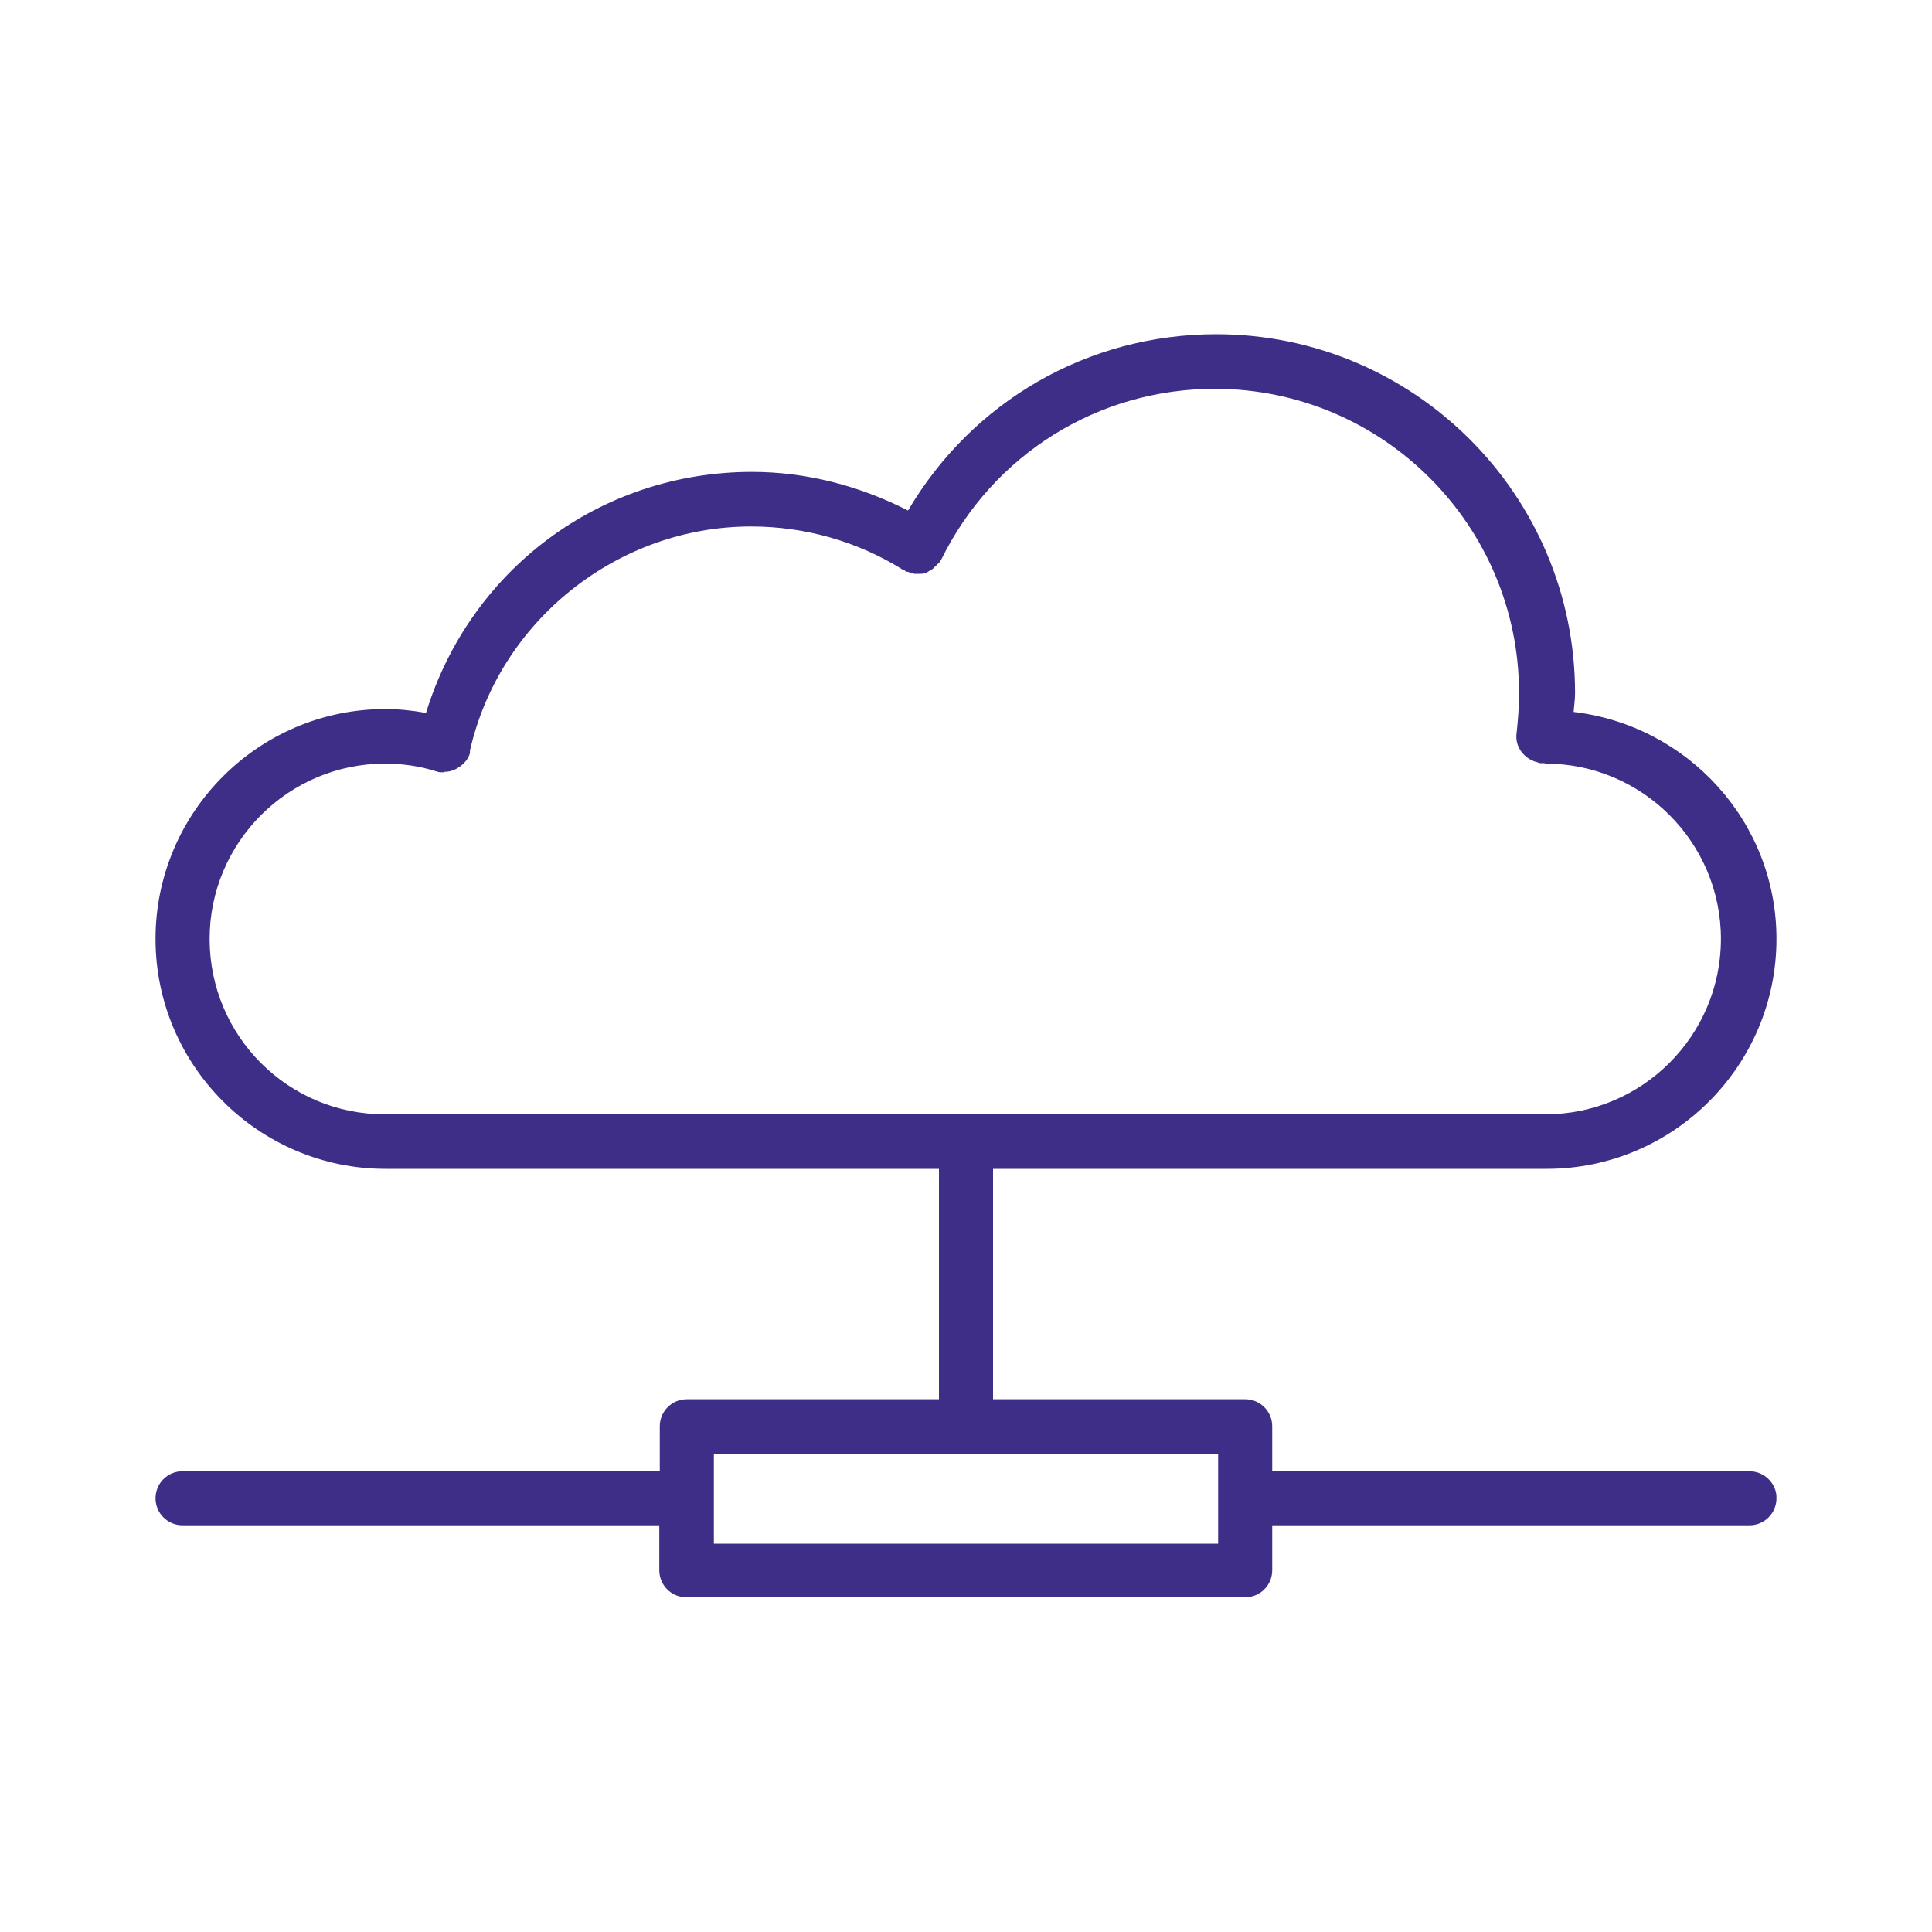 <?xml version="1.0" encoding="utf-8"?>
<!-- Generator: Adobe Illustrator 27.9.2, SVG Export Plug-In . SVG Version: 6.00 Build 0)  -->
<svg version="1.1" id="Layer_1" xmlns="http://www.w3.org/2000/svg" xmlns:xlink="http://www.w3.org/1999/xlink" x="0px" y="0px"
	 width="40px" height="40px" viewBox="0 0 40 40" style="enable-background:new 0 0 40 40;" xml:space="preserve">
<style type="text/css">
	.st0{fill:#3F2E88;}
	.st1{fill-rule:evenodd;clip-rule:evenodd;fill:#3F2E88;}
</style>
<path class="st0" d="M36.22,30.46h-9.88v-0.93c0-0.31-0.25-0.56-0.56-0.56h-5.22v-4.77h11.46c2.63,0,4.76-2.14,4.76-4.76
	c0-2.43-1.84-4.42-4.2-4.7c0.01-0.13,0.03-0.26,0.03-0.39c0-4.1-3.33-7.43-7.43-7.43c-2.66,0-5.05,1.39-6.38,3.65
	c-1-0.51-2.1-0.8-3.23-0.8c-3.15,0-5.84,2.03-6.75,4.99c-0.28-0.05-0.56-0.08-0.84-0.08c-2.63,0-4.76,2.14-4.76,4.76
	s2.14,4.76,4.76,4.76h11.46v4.77l-5.22,0c-0.31,0-0.56,0.25-0.56,0.56v0.93H3.78c-0.31,0-0.56,0.25-0.56,0.56s0.25,0.56,0.56,0.56
	h9.87v0.93c0,0.31,0.25,0.56,0.56,0.56l11.57,0c0.31,0,0.56-0.25,0.56-0.56v-0.93h9.88c0.31,0,0.56-0.25,0.56-0.56
	C36.79,30.72,36.53,30.46,36.22,30.46L36.22,30.46z M4.34,19.44c0-2,1.63-3.63,3.63-3.63c0.36,0,0.72,0.05,1.06,0.16
	c0.01,0,0.01,0,0.02,0c0.01,0,0.01,0.01,0.01,0.01c0.04,0.01,0.08,0.01,0.12,0.01c0.01,0,0.01-0.01,0.02-0.01
	c0.12,0,0.23-0.04,0.32-0.11c0.01,0,0.01-0.01,0.02-0.01c0.08-0.07,0.16-0.15,0.19-0.27c0-0.02,0-0.03,0-0.05
	c0.61-2.69,3.06-4.64,5.82-4.64c1.12,0,2.21,0.31,3.15,0.9c0.01,0.01,0.02,0,0.03,0.01c0.01,0.01,0.01,0.01,0.02,0.02
	c0.03,0.01,0.06,0.01,0.08,0.02c0.04,0.01,0.07,0.02,0.1,0.03c0.04,0,0.07,0,0.11,0c0.03,0,0.07,0,0.1-0.01
	c0.04-0.01,0.07-0.03,0.1-0.05c0.03-0.02,0.06-0.03,0.08-0.05c0.03-0.03,0.06-0.06,0.09-0.09c0.02-0.02,0.04-0.03,0.05-0.05
	c0-0.01,0-0.02,0.01-0.02c0.01-0.01,0.01-0.02,0.02-0.03c1.07-2.17,3.24-3.53,5.66-3.53c3.48,0,6.3,2.83,6.3,6.3
	c0,0.28-0.02,0.55-0.05,0.82c-0.04,0.26,0.12,0.5,0.36,0.59c0.01,0.01,0.03,0.01,0.04,0.01c0.03,0.01,0.06,0.03,0.09,0.03
	c0.03,0,0.05,0,0.08,0c0,0,0,0,0,0c0.01,0,0.02,0.01,0.03,0.01c2,0,3.63,1.63,3.63,3.63s-1.63,3.63-3.63,3.63H7.98
	C5.97,23.08,4.34,21.45,4.34,19.44L4.34,19.44z M25.22,31.96H14.78V30.1h10.44L25.22,31.96z"/>
</svg>
